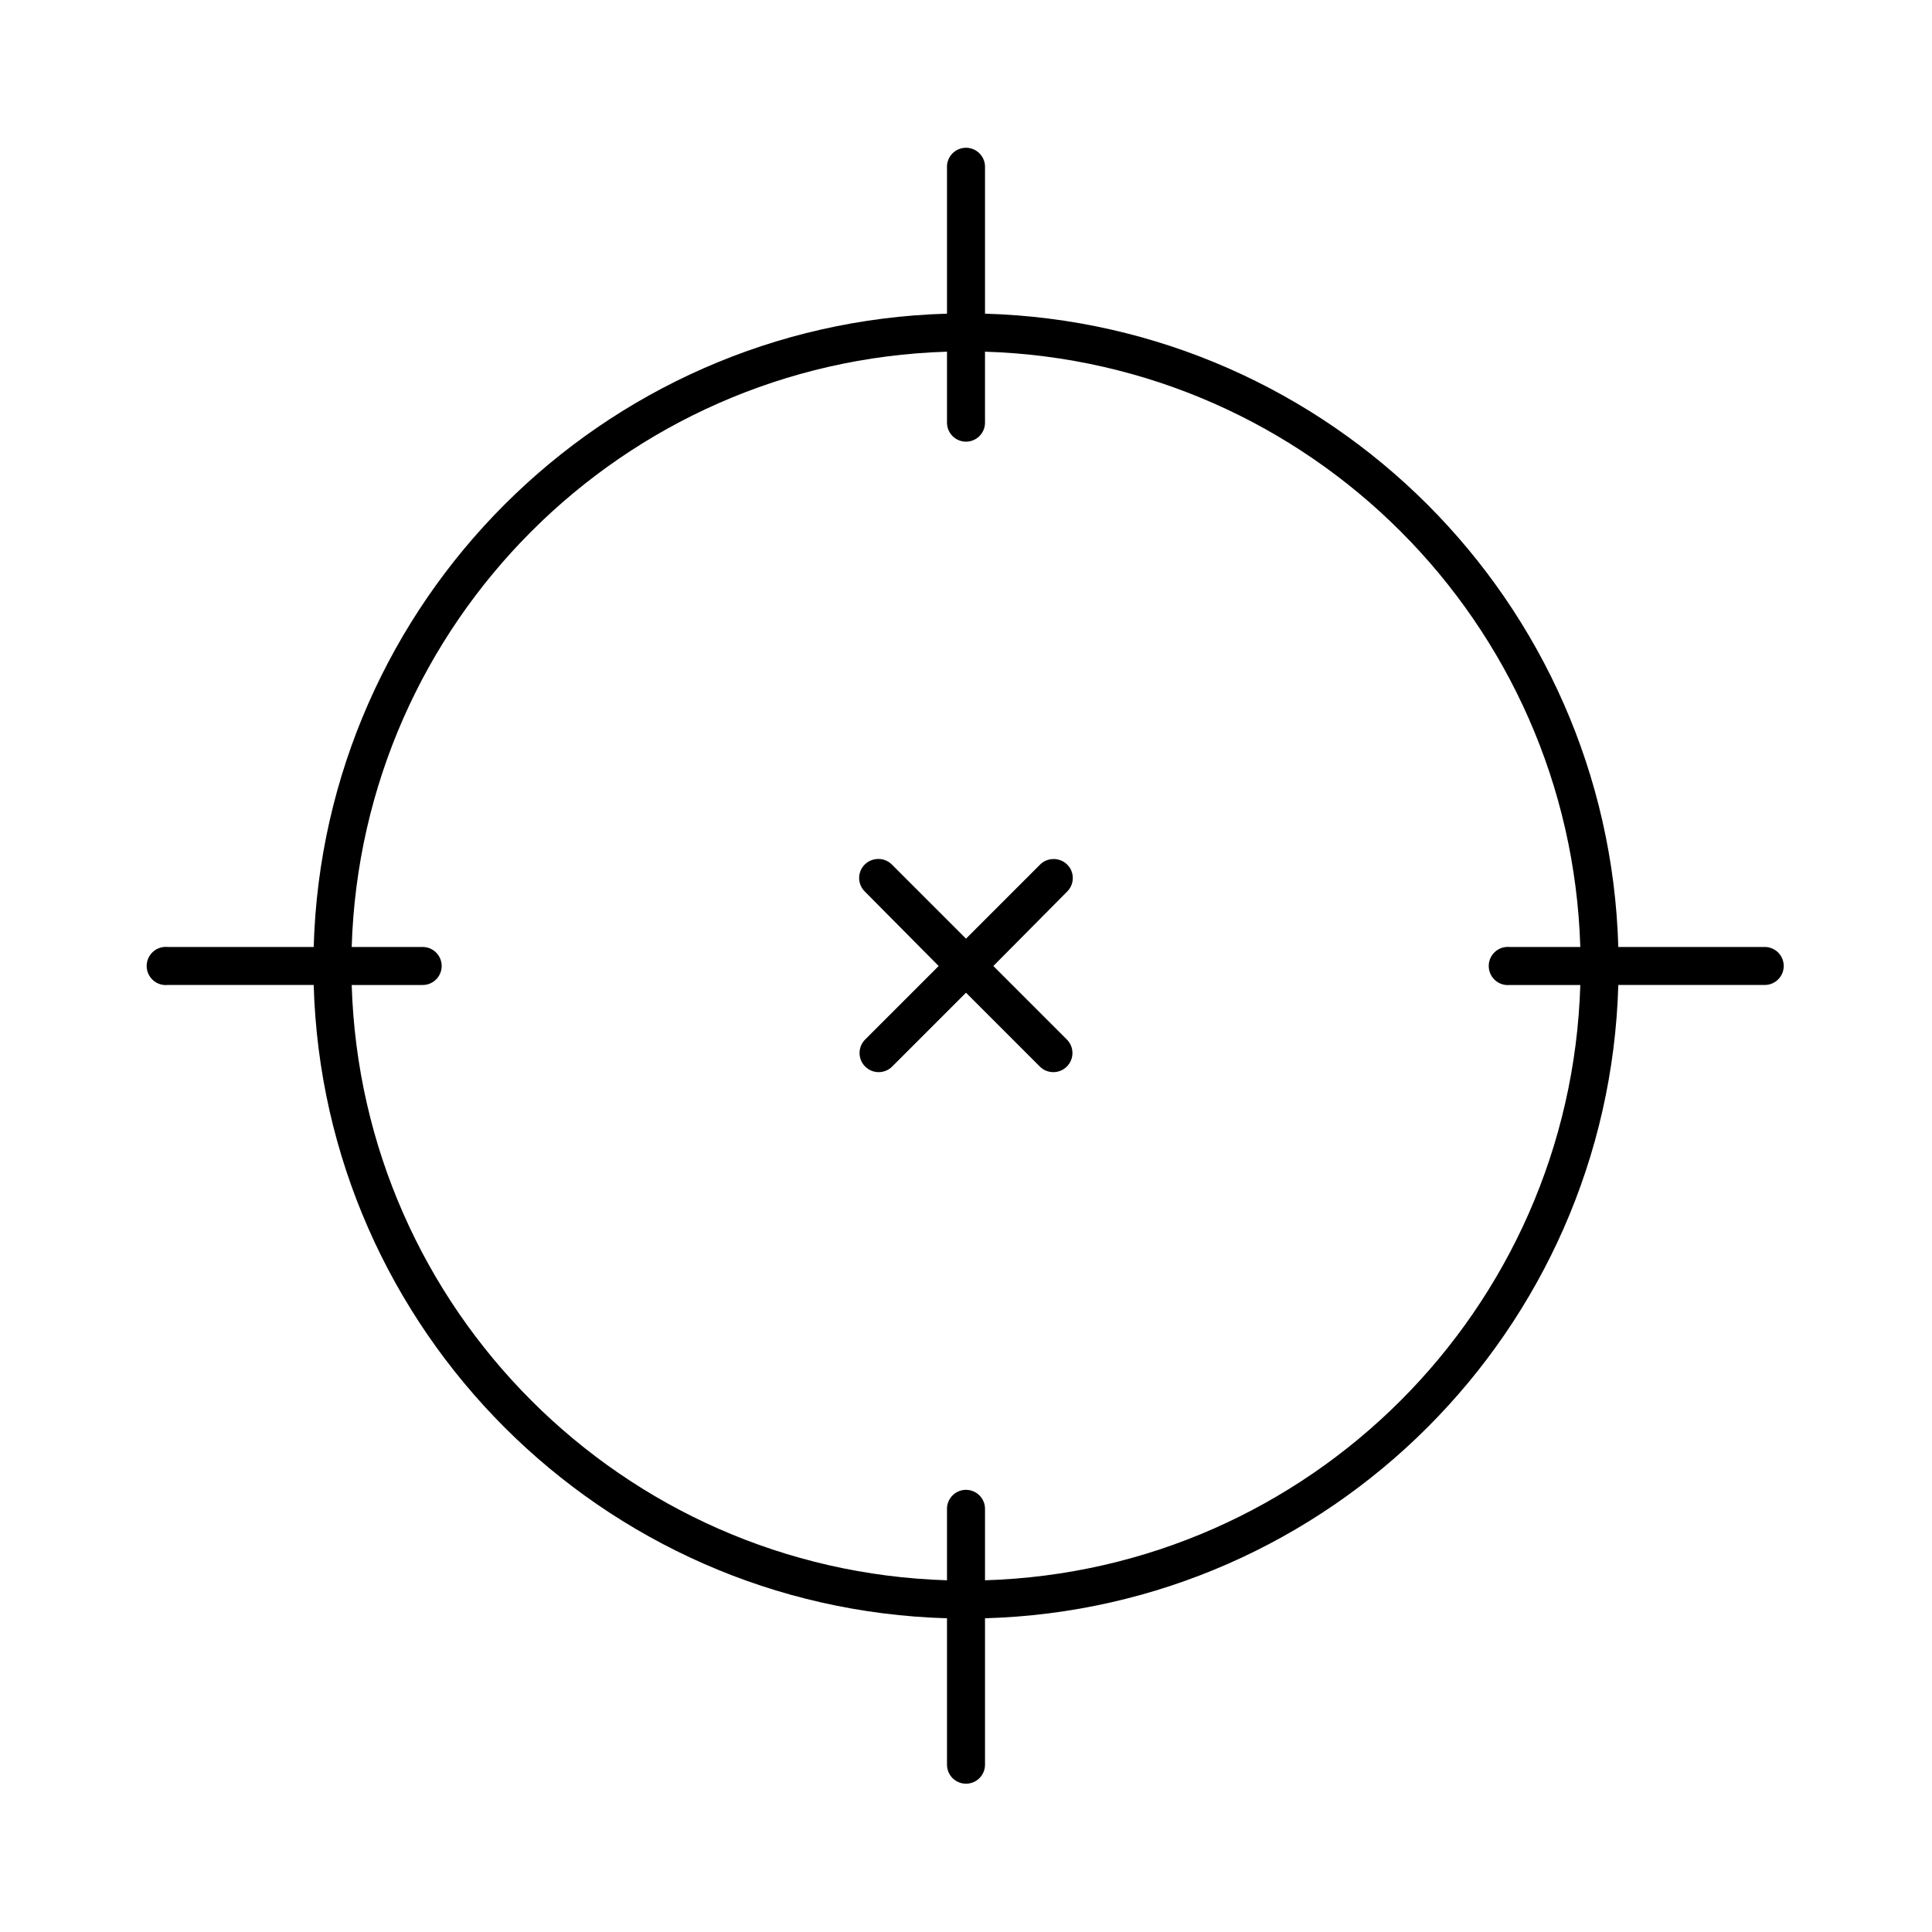 <?xml version="1.0" encoding="UTF-8"?>
<!-- Uploaded to: ICON Repo, www.iconrepo.com, Generator: ICON Repo Mixer Tools -->
<svg fill="#000000" width="800px" height="800px" version="1.1" viewBox="144 144 512 512" xmlns="http://www.w3.org/2000/svg">
 <path d="m399.37 183.2c-2.594 0.324-4.508 2.582-4.406 5.195v38.73c-91.492 2.606-165.23 76.34-167.83 167.83h-38.73c-0.312-0.031-0.629-0.031-0.945 0-2.781 0.262-4.824 2.727-4.566 5.512 0.262 2.781 2.731 4.824 5.512 4.562h38.73c2.606 91.492 76.34 165.23 167.83 167.83v38.73c-0.02 1.348 0.504 2.648 1.449 3.609 0.949 0.961 2.238 1.5 3.59 1.5 1.348 0 2.641-0.539 3.586-1.5 0.949-0.961 1.469-2.262 1.449-3.609v-38.73c91.492-2.606 165.23-76.34 167.83-167.83h38.73c1.348 0.02 2.648-0.5 3.609-1.449 0.961-0.945 1.5-2.238 1.5-3.586 0-1.352-0.539-2.641-1.5-3.59-0.961-0.945-2.262-1.469-3.609-1.449h-38.73c-2.606-91.492-76.34-165.23-167.83-167.83v-38.73c0.059-1.48-0.535-2.91-1.629-3.91-1.09-1-2.566-1.473-4.039-1.285zm-4.406 54v18.738c-0.02 1.348 0.504 2.648 1.449 3.609 0.949 0.957 2.238 1.5 3.59 1.5 1.348 0 2.641-0.543 3.586-1.5 0.949-0.961 1.469-2.262 1.449-3.609v-18.738c85.984 2.629 155.13 71.773 157.76 157.76h-18.738c-0.312-0.031-0.629-0.031-0.941 0-2.785 0.262-4.828 2.727-4.566 5.512 0.262 2.781 2.727 4.824 5.508 4.562h18.738c-2.629 85.984-71.773 155.13-157.76 157.76v-18.738c0.059-1.477-0.535-2.91-1.629-3.91-1.09-1-2.566-1.469-4.039-1.285-2.594 0.328-4.508 2.582-4.406 5.195v18.738c-85.984-2.629-155.13-71.773-157.76-157.76h18.738c1.348 0.02 2.648-0.5 3.609-1.449 0.957-0.945 1.5-2.238 1.5-3.586 0-1.352-0.543-2.641-1.5-3.59-0.961-0.945-2.262-1.469-3.609-1.449h-18.738c2.629-85.984 71.773-155.13 157.76-157.76zm-18.734 134.46c-1.961 0.191-3.633 1.508-4.277 3.367-0.641 1.863-0.141 3.93 1.285 5.293l19.523 19.68-19.523 19.52c-1.957 2-1.922 5.207 0.078 7.164 2 1.957 5.207 1.922 7.164-0.078l19.523-19.523 19.52 19.523c1.957 2 5.164 2.035 7.164 0.078 2-1.957 2.035-5.164 0.078-7.164l-19.52-19.52 19.52-19.68c1.52-1.465 1.965-3.715 1.125-5.644-0.844-1.934-2.797-3.133-4.902-3.016-1.316 0.051-2.559 0.617-3.465 1.574l-19.52 19.523-19.523-19.523c-1.09-1.168-2.664-1.754-4.25-1.574z"/>
</svg>